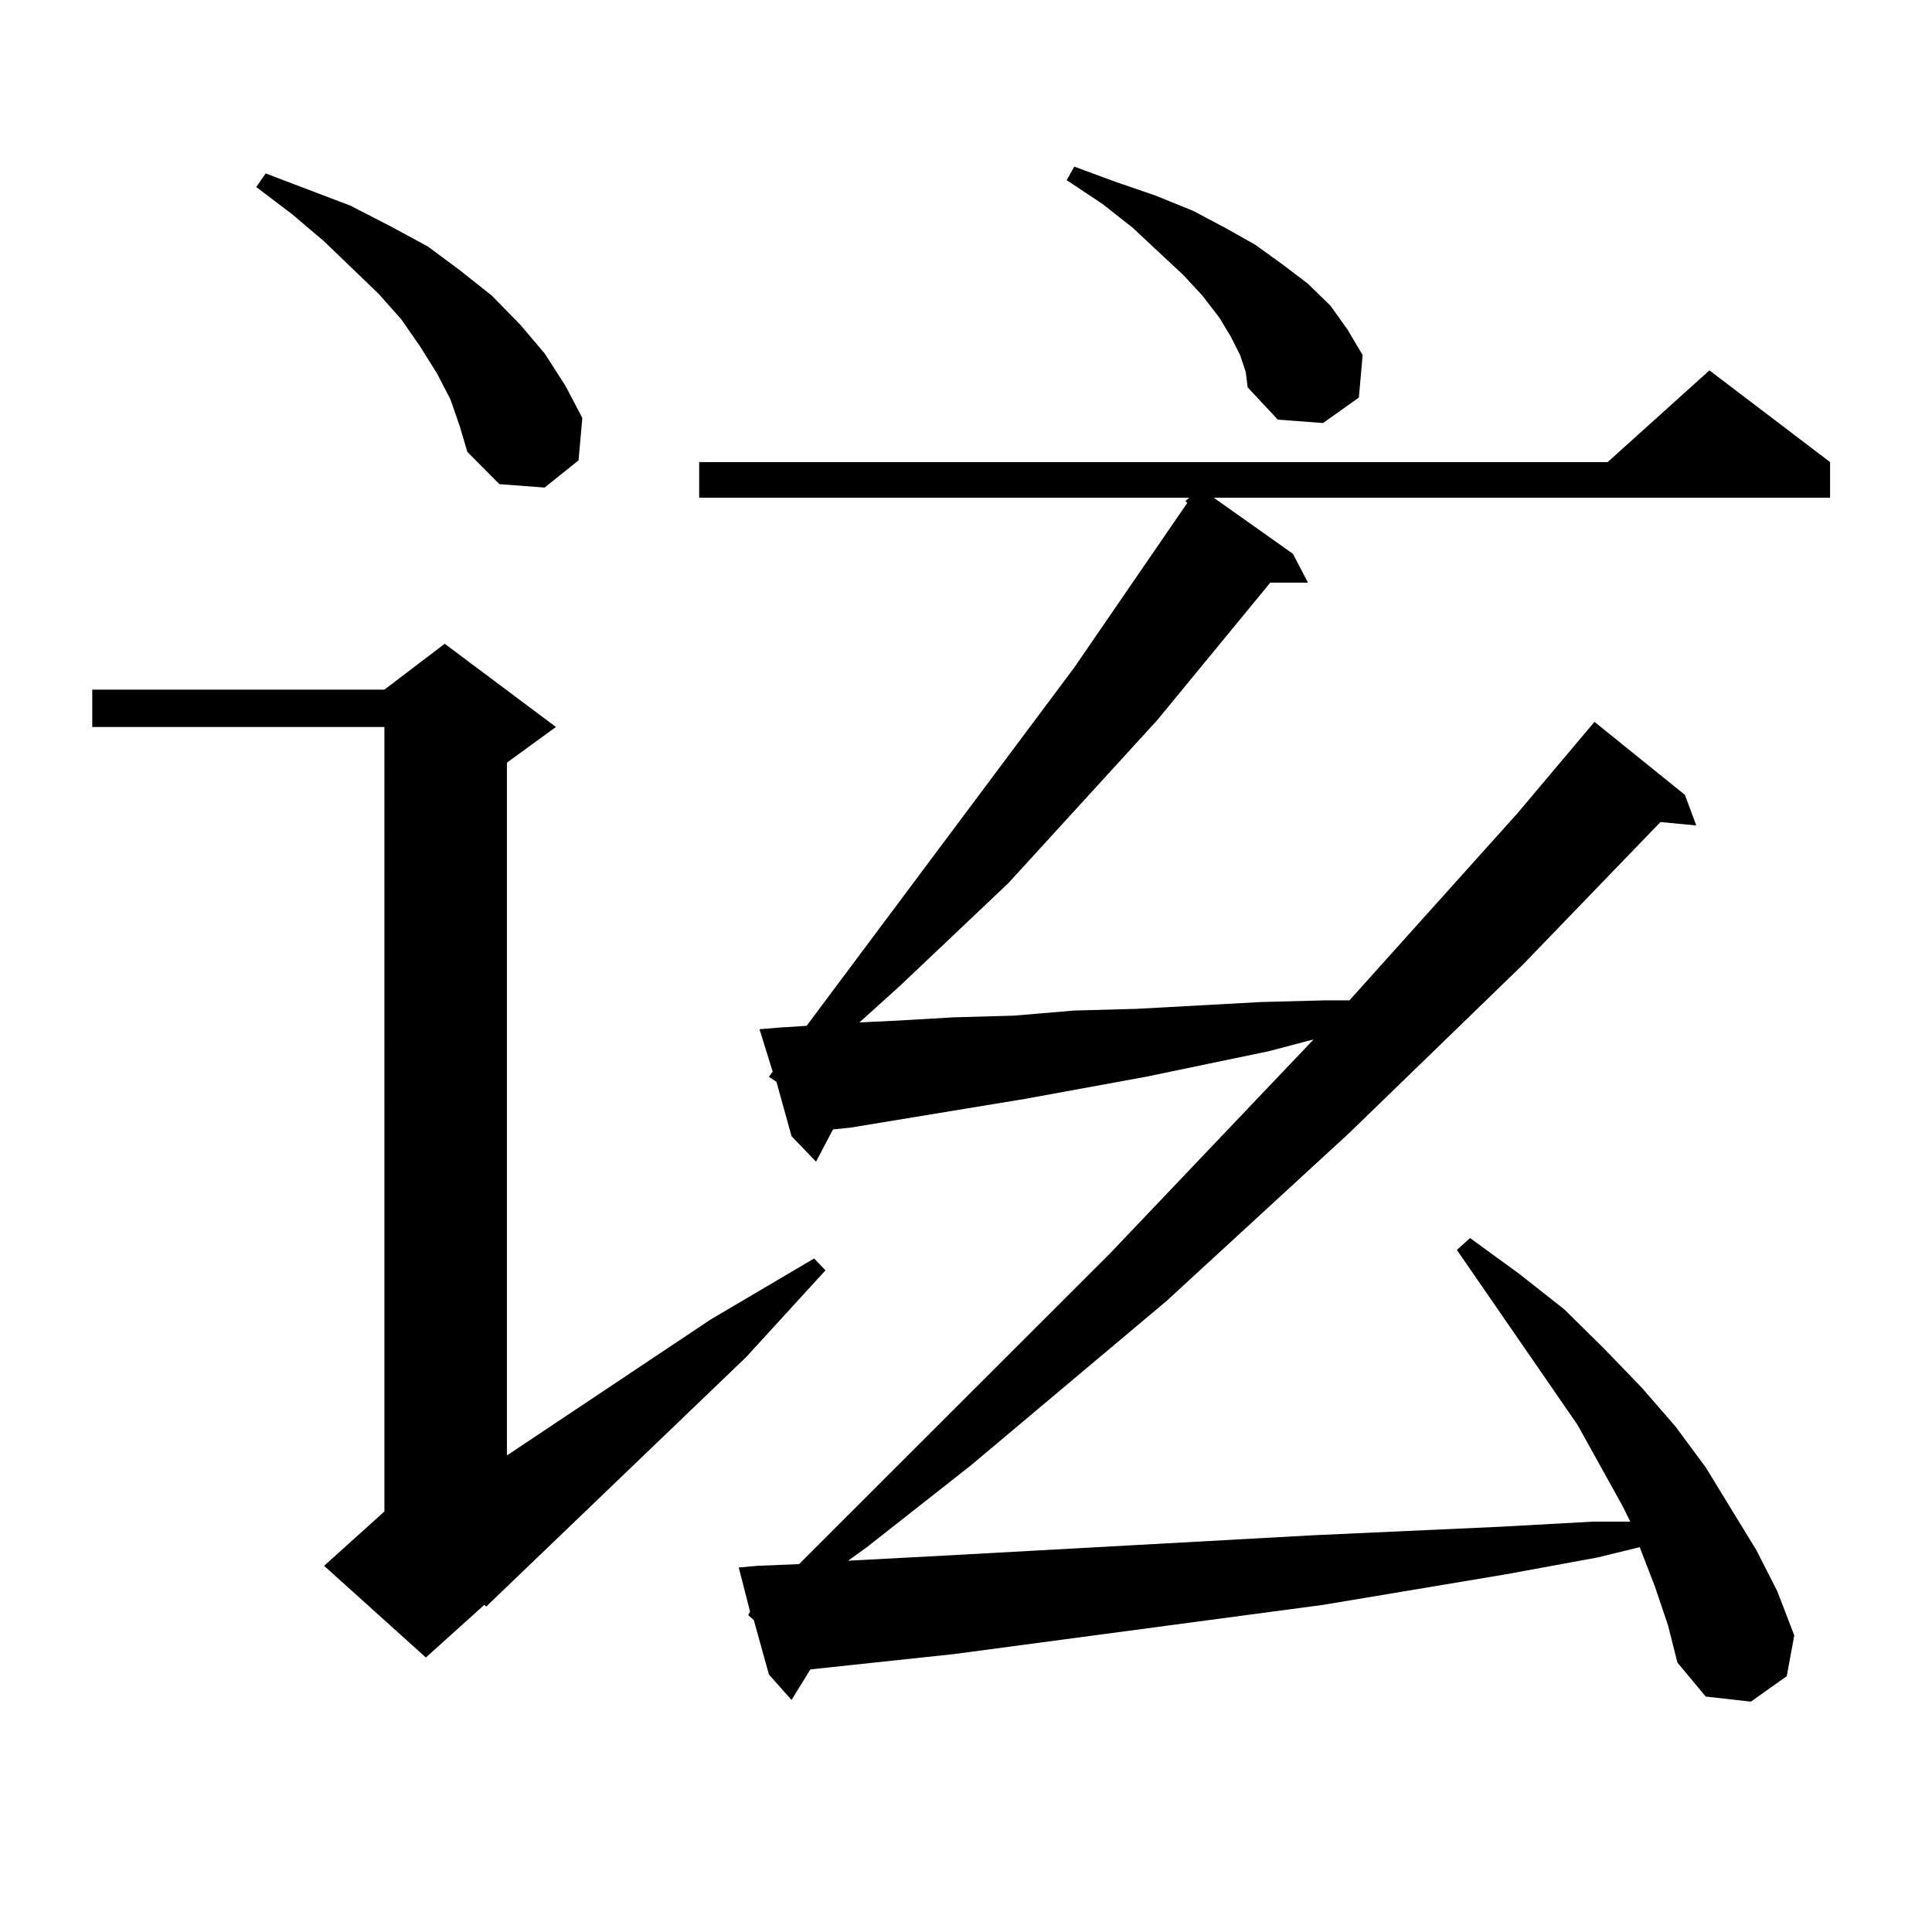 <?xml version="1.0" encoding="utf-8"?>
<!-- Generator: Adobe Illustrator 16.0.0, SVG Export Plug-In . SVG Version: 6.00 Build 0)  -->
<!DOCTYPE svg PUBLIC "-//W3C//DTD SVG 1.1//EN" "http://www.w3.org/Graphics/SVG/1.1/DTD/svg11.dtd">
<svg version="1.1" id="图层_1" xmlns="http://www.w3.org/2000/svg" xmlns:xlink="http://www.w3.org/1999/xlink" x="0px" y="0px"
	 width="1000px" height="1000px" viewBox="0 0 1000 1000" enable-background="new 0 0 1000 1000" xml:space="preserve">
<path d="M287.749,376.285l-25.365,18.457v358.594l105.363-70.313l53.657-31.641l5.854,6.152l-40.975,44.824L251.652,831.559
	l-0.976-0.879l-30.243,27.246l-52.682-47.461l31.219-28.125V376.285H47.755v-19.336h151.216l31.219-23.73L287.749,376.285z
	 M233.116,206.656l-6.829-13.184l-8.78-14.063l-9.756-14.063l-11.707-13.184l-28.292-27.246l-16.585-14.063l-18.536-14.063
	l4.878-7.031l43.901,16.699l20.487,10.547l19.512,10.547l16.585,12.305l16.585,13.184l14.634,14.941l12.683,14.941l10.731,16.699
	l8.78,16.699l-1.951,21.973l-17.561,14.063l-23.414-1.758l-16.585-16.699l-3.902-13.184L233.116,206.656z M856.516,821.012
	l-7.805-20.215l-21.463,5.273l-47.804,8.789l-94.632,15.82l-191.215,25.488l-74.145,7.91l-9.756,15.82l-11.707-13.184l-7.805-28.125
	l-2.927-2.637l0.976-1.758l-5.854-22.852l9.756-0.879l21.463-0.879l160.972-160.84l105.363-110.742l-23.414,6.152l-63.413,13.184
	l-62.438,11.426l-90.729,14.941l-8.78,0.879l-8.78,16.699l-12.683-13.184l-7.805-28.125l-3.902-2.637l1.951-2.637l-6.829-21.973
	l10.731-0.879l13.658-0.879l138.533-185.449l58.535-85.254l-0.976-0.879l1.951-1.758H361.894v-18.457h470.232l52.682-47.461
	l62.438,47.461v18.457H628.229l40.975,29.004l7.805,14.941h-19.512l-58.535,71.191l-77.071,84.375l-56.584,53.613l-20.487,18.457
	l18.536-0.879l30.243-1.758l31.219-0.879l31.219-2.637l32.194-0.879l32.194-1.758l32.194-1.758l33.17-0.879h12.683l86.827-96.68
	l39.999-47.461l46.828,37.793l5.854,15.82l-18.536-1.758l-71.218,73.828l-89.754,87.012l-94.632,87.012l-101.461,85.254
	l-53.657,42.188l-9.756,7.031l49.755-2.637l47.804-2.637l47.804-2.637l95.607-5.273l96.583-4.395l47.804-2.637h19.512l-3.902-7.91
	l-23.414-42.188l-62.438-90.527l6.829-6.152l25.365,18.457l23.414,18.457l20.487,20.215l19.512,20.215l17.561,20.215l15.609,21.094
	l26.341,43.066l10.731,21.094l8.78,22.852l-3.902,21.094l-18.536,13.184l-23.414-2.637l-14.634-17.578l-4.878-19.336
	L856.516,821.012z M641.887,183.805l-4.878-9.668l-5.854-9.668l-8.78-11.426l-9.756-10.547l-26.341-24.609l-15.609-12.305
	l-18.536-12.305l3.902-7.031l21.463,7.91l20.487,7.031l19.512,7.91l16.585,8.789l15.609,8.789l14.634,10.547l12.683,9.668
	l11.707,11.426l8.78,12.305l7.805,13.184l-1.951,21.973l-18.536,13.184l-23.414-1.758l-15.609-16.699l-0.976-7.91L641.887,183.805z"
	/>
</svg>
